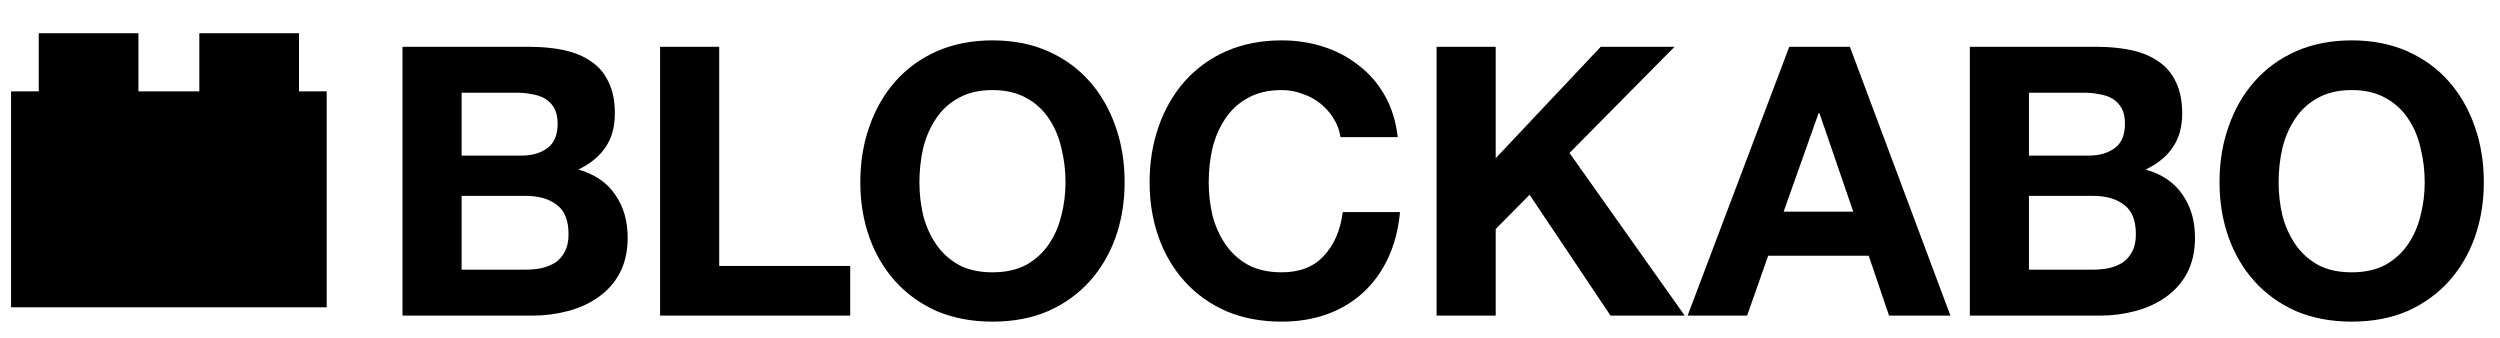 <svg width="903" height="122" viewBox="0 0 903 122" fill="none" xmlns="http://www.w3.org/2000/svg">
<g clip-path="url(#clip0_6_2)">
<path d="M166.736 56.2H188.36C192.168 56.2 195.296 55.293 197.744 53.48C200.192 51.667 201.416 48.72 201.416 44.64C201.416 42.373 201.008 40.515 200.192 39.064C199.376 37.613 198.288 36.48 196.928 35.664C195.568 34.848 193.981 34.304 192.168 34.032C190.445 33.669 188.632 33.488 186.728 33.488H166.736V56.2ZM145.384 16.896H191.08C195.704 16.896 199.92 17.304 203.728 18.12C207.536 18.936 210.8 20.296 213.52 22.2C216.24 24.013 218.325 26.461 219.776 29.544C221.317 32.627 222.088 36.435 222.088 40.968C222.088 45.864 220.955 49.944 218.688 53.208C216.512 56.472 213.248 59.147 208.896 61.232C214.88 62.955 219.323 65.992 222.224 70.344C225.216 74.605 226.712 79.773 226.712 85.848C226.712 90.744 225.76 95.005 223.856 98.632C221.952 102.168 219.368 105.069 216.104 107.336C212.931 109.603 209.259 111.28 205.088 112.368C201.008 113.456 196.792 114 192.44 114H145.384V16.896ZM166.736 97.408H189.584C191.669 97.408 193.664 97.227 195.568 96.864C197.472 96.411 199.149 95.731 200.6 94.824C202.051 93.827 203.184 92.512 204 90.88C204.907 89.248 205.36 87.163 205.36 84.624C205.36 79.637 203.955 76.101 201.144 74.016C198.333 71.84 194.616 70.752 189.992 70.752H166.736V97.408ZM238.422 16.896H259.774V96.048H307.102V114H238.422V16.896ZM332.095 65.856C332.095 69.936 332.548 73.925 333.455 77.824C334.452 81.632 335.994 85.077 338.079 88.16C340.164 91.243 342.884 93.736 346.239 95.64C349.594 97.453 353.674 98.36 358.479 98.36C363.284 98.36 367.364 97.453 370.719 95.64C374.074 93.736 376.794 91.243 378.879 88.16C380.964 85.077 382.46 81.632 383.367 77.824C384.364 73.925 384.863 69.936 384.863 65.856C384.863 61.595 384.364 57.469 383.367 53.48C382.46 49.491 380.964 45.955 378.879 42.872C376.794 39.699 374.074 37.205 370.719 35.392C367.364 33.488 363.284 32.536 358.479 32.536C353.674 32.536 349.594 33.488 346.239 35.392C342.884 37.205 340.164 39.699 338.079 42.872C335.994 45.955 334.452 49.491 333.455 53.48C332.548 57.469 332.095 61.595 332.095 65.856ZM310.743 65.856C310.743 58.603 311.831 51.893 314.007 45.728C316.183 39.472 319.311 34.032 323.391 29.408C327.471 24.784 332.458 21.157 338.351 18.528C344.335 15.899 351.044 14.584 358.479 14.584C366.004 14.584 372.714 15.899 378.607 18.528C384.5 21.157 389.487 24.784 393.567 29.408C397.647 34.032 400.775 39.472 402.951 45.728C405.127 51.893 406.215 58.603 406.215 65.856C406.215 72.928 405.127 79.547 402.951 85.712C400.775 91.787 397.647 97.091 393.567 101.624C389.487 106.157 384.5 109.739 378.607 112.368C372.714 114.907 366.004 116.176 358.479 116.176C351.044 116.176 344.335 114.907 338.351 112.368C332.458 109.739 327.471 106.157 323.391 101.624C319.311 97.091 316.183 91.787 314.007 85.712C311.831 79.547 310.743 72.928 310.743 65.856ZM484.187 49.536C483.824 47.088 483.008 44.867 481.739 42.872C480.469 40.787 478.883 38.973 476.979 37.432C475.075 35.891 472.899 34.712 470.451 33.896C468.093 32.989 465.6 32.536 462.971 32.536C458.165 32.536 454.085 33.488 450.731 35.392C447.376 37.205 444.656 39.699 442.571 42.872C440.485 45.955 438.944 49.491 437.947 53.48C437.04 57.469 436.587 61.595 436.587 65.856C436.587 69.936 437.04 73.925 437.947 77.824C438.944 81.632 440.485 85.077 442.571 88.16C444.656 91.243 447.376 93.736 450.731 95.64C454.085 97.453 458.165 98.36 462.971 98.36C469.499 98.36 474.576 96.365 478.203 92.376C481.92 88.387 484.187 83.128 485.003 76.6H505.675C505.131 82.675 503.725 88.16 501.459 93.056C499.192 97.952 496.2 102.123 492.483 105.568C488.765 109.013 484.413 111.643 479.427 113.456C474.44 115.269 468.955 116.176 462.971 116.176C455.536 116.176 448.827 114.907 442.843 112.368C436.949 109.739 431.963 106.157 427.883 101.624C423.803 97.091 420.675 91.787 418.499 85.712C416.323 79.547 415.235 72.928 415.235 65.856C415.235 58.603 416.323 51.893 418.499 45.728C420.675 39.472 423.803 34.032 427.883 29.408C431.963 24.784 436.949 21.157 442.843 18.528C448.827 15.899 455.536 14.584 462.971 14.584C468.32 14.584 473.352 15.355 478.067 16.896C482.872 18.437 487.133 20.704 490.851 23.696C494.659 26.597 497.787 30.224 500.235 34.576C502.683 38.928 504.224 43.915 504.859 49.536H484.187ZM518.895 16.896H540.247V57.152L578.191 16.896H604.847L566.903 55.248L608.519 114H581.727L552.487 70.344L540.247 82.72V114H518.895V16.896ZM644.244 76.464H669.404L657.164 40.832H656.892L644.244 76.464ZM646.284 16.896H668.18L704.492 114H682.324L674.98 92.376H638.668L631.052 114H609.564L646.284 16.896ZM732.857 56.2H754.481C758.289 56.2 761.417 55.293 763.865 53.48C766.313 51.667 767.537 48.72 767.537 44.64C767.537 42.373 767.129 40.515 766.313 39.064C765.497 37.613 764.409 36.48 763.049 35.664C761.689 34.848 760.103 34.304 758.289 34.032C756.567 33.669 754.753 33.488 752.849 33.488H732.857V56.2ZM711.505 16.896H757.201C761.825 16.896 766.041 17.304 769.849 18.12C773.657 18.936 776.921 20.296 779.641 22.2C782.361 24.013 784.447 26.461 785.897 29.544C787.439 32.627 788.209 36.435 788.209 40.968C788.209 45.864 787.076 49.944 784.809 53.208C782.633 56.472 779.369 59.147 775.017 61.232C781.001 62.955 785.444 65.992 788.345 70.344C791.337 74.605 792.833 79.773 792.833 85.848C792.833 90.744 791.881 95.005 789.977 98.632C788.073 102.168 785.489 105.069 782.225 107.336C779.052 109.603 775.38 111.28 771.209 112.368C767.129 113.456 762.913 114 758.561 114H711.505V16.896ZM732.857 97.408H755.705C757.791 97.408 759.785 97.227 761.689 96.864C763.593 96.411 765.271 95.731 766.721 94.824C768.172 93.827 769.305 92.512 770.121 90.88C771.028 89.248 771.481 87.163 771.481 84.624C771.481 79.637 770.076 76.101 767.265 74.016C764.455 71.84 760.737 70.752 756.113 70.752H732.857V97.408ZM823.039 65.856C823.039 69.936 823.492 73.925 824.399 77.824C825.396 81.632 826.938 85.077 829.023 88.16C831.108 91.243 833.828 93.736 837.183 95.64C840.538 97.453 844.618 98.36 849.423 98.36C854.228 98.36 858.308 97.453 861.663 95.64C865.018 93.736 867.738 91.243 869.823 88.16C871.908 85.077 873.404 81.632 874.311 77.824C875.308 73.925 875.807 69.936 875.807 65.856C875.807 61.595 875.308 57.469 874.311 53.48C873.404 49.491 871.908 45.955 869.823 42.872C867.738 39.699 865.018 37.205 861.663 35.392C858.308 33.488 854.228 32.536 849.423 32.536C844.618 32.536 840.538 33.488 837.183 35.392C833.828 37.205 831.108 39.699 829.023 42.872C826.938 45.955 825.396 49.491 824.399 53.48C823.492 57.469 823.039 61.595 823.039 65.856ZM801.687 65.856C801.687 58.603 802.775 51.893 804.951 45.728C807.127 39.472 810.255 34.032 814.335 29.408C818.415 24.784 823.402 21.157 829.295 18.528C835.279 15.899 841.988 14.584 849.423 14.584C856.948 14.584 863.658 15.899 869.551 18.528C875.444 21.157 880.431 24.784 884.511 29.408C888.591 34.032 891.719 39.472 893.895 45.728C896.071 51.893 897.159 58.603 897.159 65.856C897.159 72.928 896.071 79.547 893.895 85.712C891.719 91.787 888.591 97.091 884.511 101.624C880.431 106.157 875.444 109.739 869.551 112.368C863.658 114.907 856.948 116.176 849.423 116.176C841.988 116.176 835.279 114.907 829.295 112.368C823.402 109.739 818.415 106.157 814.335 101.624C810.255 97.091 807.127 91.787 804.951 85.712C802.775 79.547 801.687 72.928 801.687 65.856Z" fill="black" style="fill:black;fill-opacity:1;"/>
<rect x="4" y="33" width="114" height="78" fill="black" style="fill:black;fill-opacity:1;"/>
<rect x="14" y="12" width="36" height="25" fill="black" style="fill:black;fill-opacity:1;"/>
<rect x="72" y="12" width="36" height="25" fill="black" style="fill:black;fill-opacity:1;"/>
</g>
<defs>
<clipPath id="clip0_6_2">
<rect width="903" height="122" fill="white" style="fill:white;fill-opacity:1;"/>
</clipPath>
</defs>
</svg>
